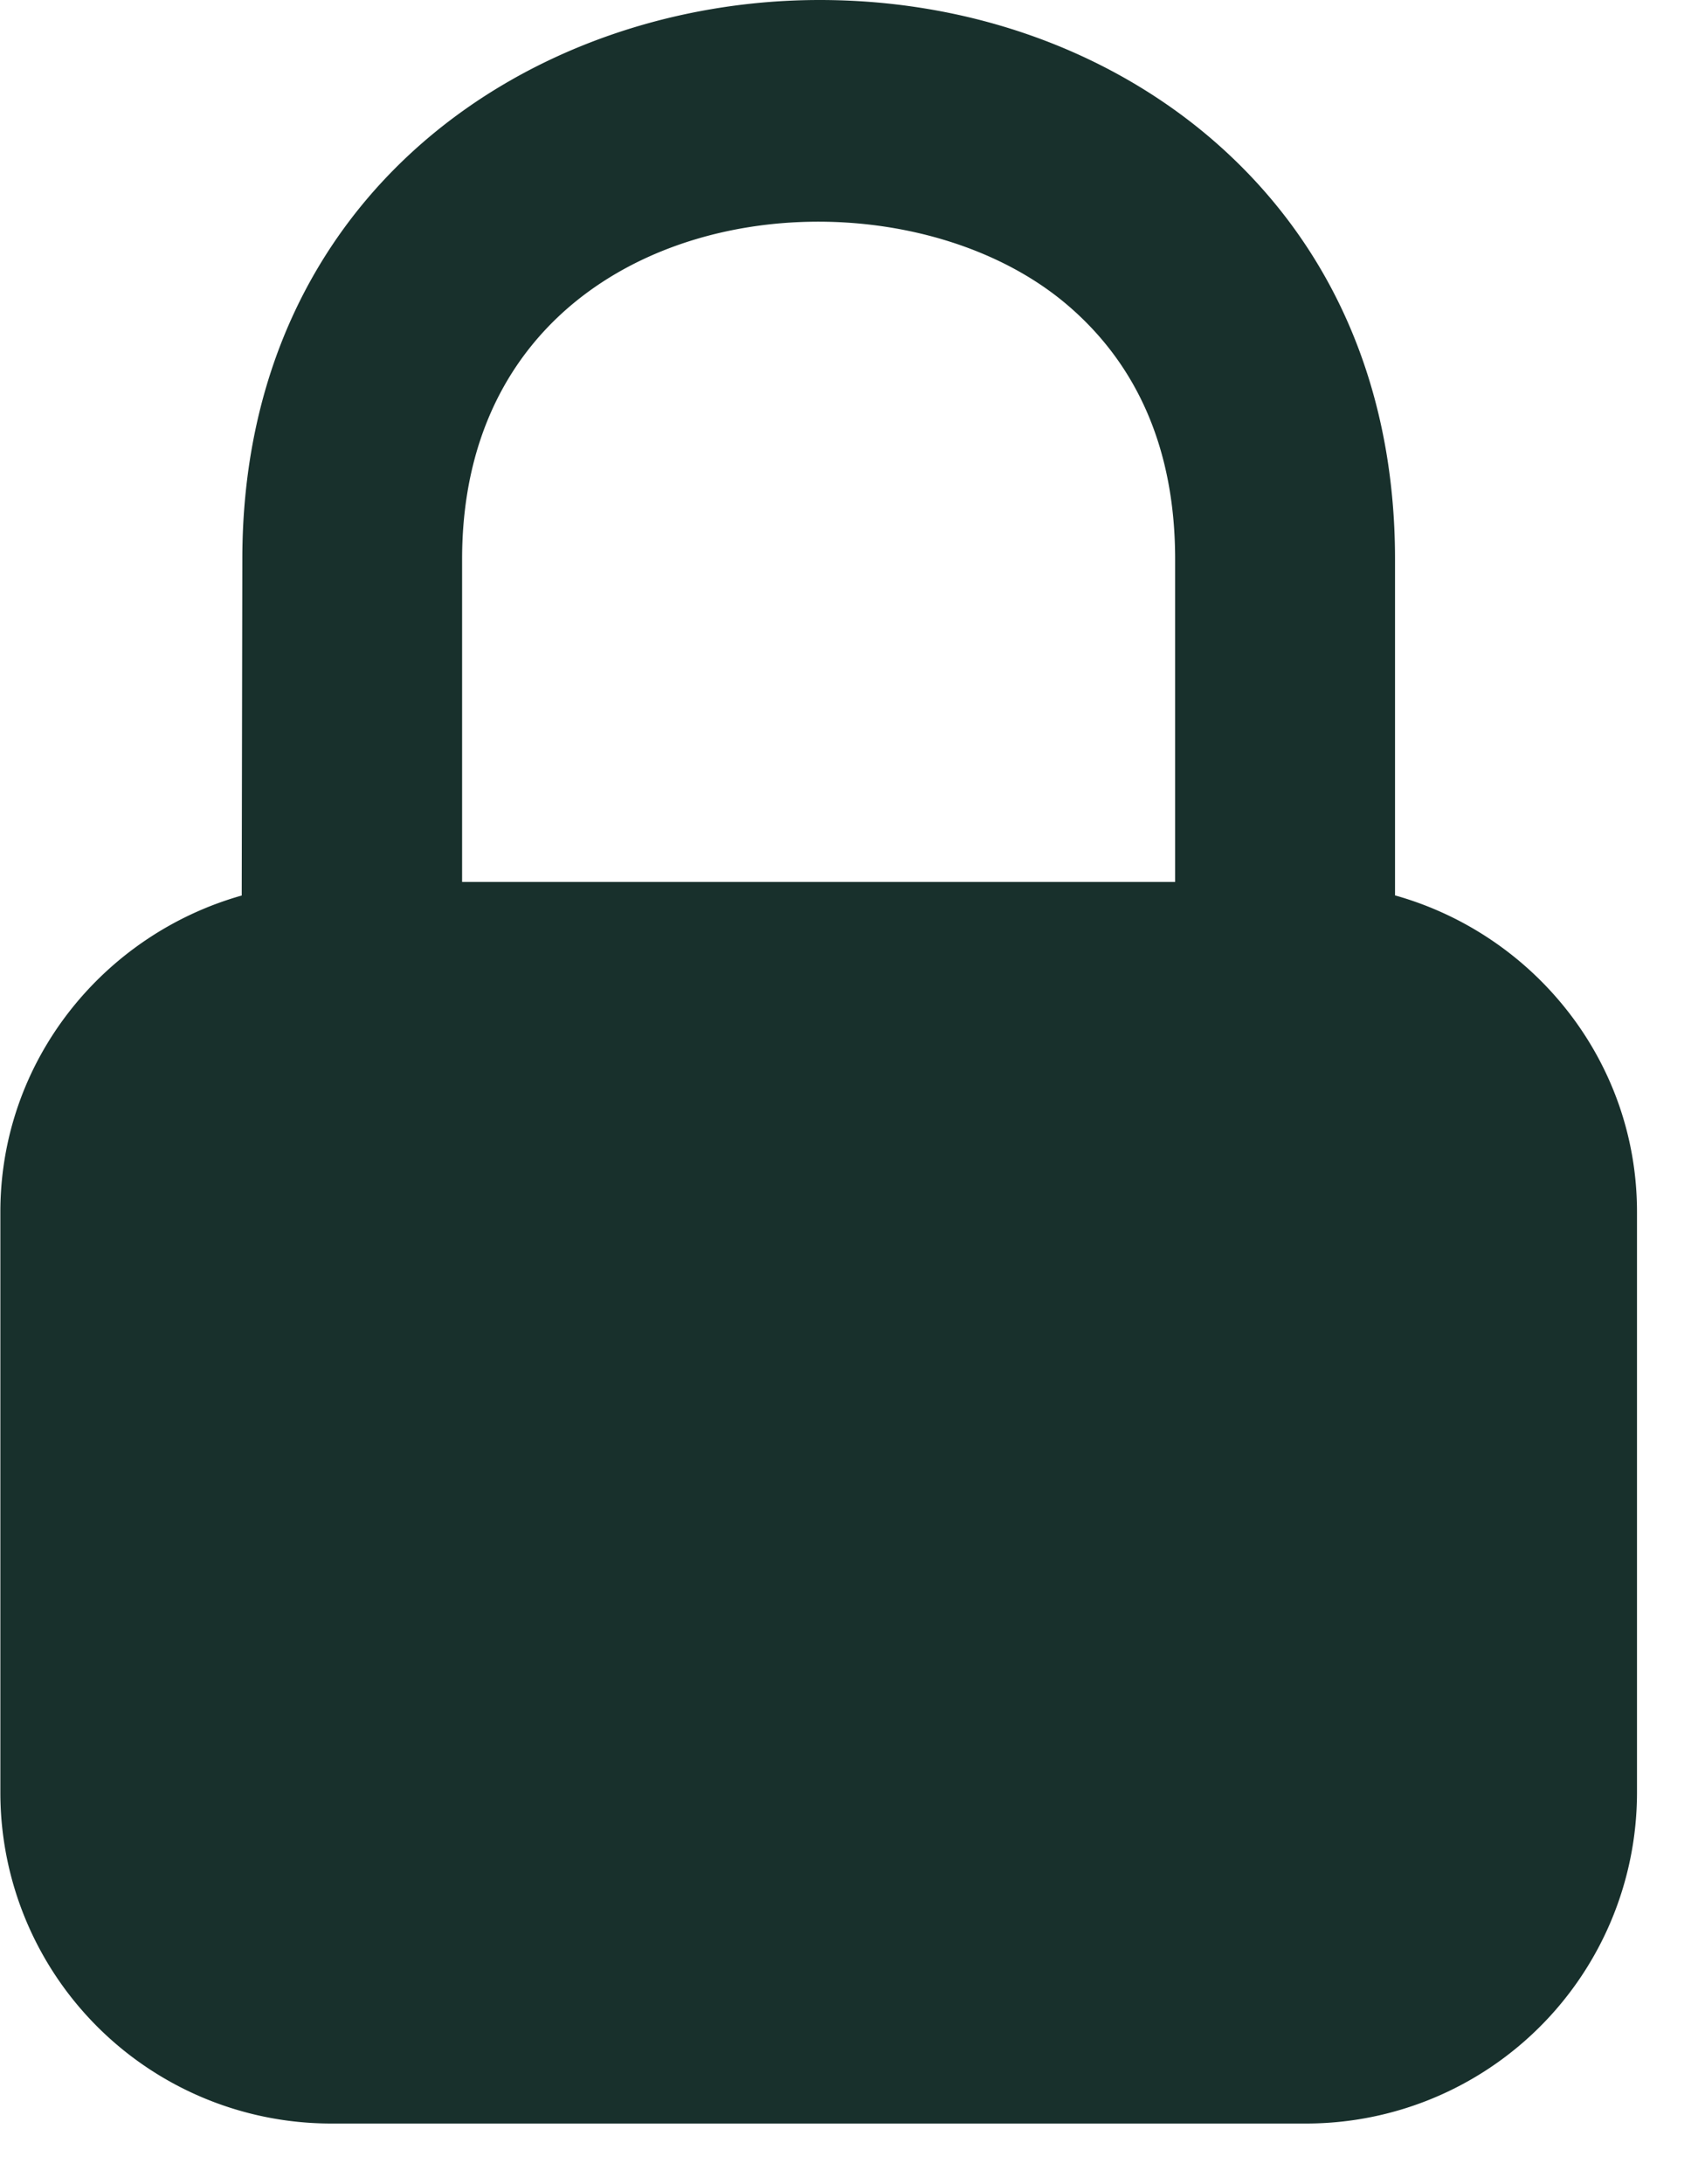 <svg width="14" height="18" viewBox="0 0 14 18" xmlns="http://www.w3.org/2000/svg" fill-rule="evenodd" clip-rule="evenodd" stroke-linejoin="round" stroke-miterlimit="1.414"><path d="M8.807 2.519c.584.501.882 1.205.882 2.09v2.659H3.81V4.609c0-2.957 3.49-3.385 4.997-2.09m2.695 4.86v-2.77c0-1.418-.525-2.617-1.515-3.466C9.127.407 7.981 0 6.758 0c-2.365 0-4.76 1.583-4.76 4.61l-.005 2.77C.85 7.703.003 8.745.003 9.987v4.793a2.727 2.727 0 0 0 2.72 2.72h8.054a2.728 2.728 0 0 0 2.72-2.72V9.987c0-1.244-.85-2.287-1.995-2.608" fill="#18302C" fill-rule="nonzero"/></svg>